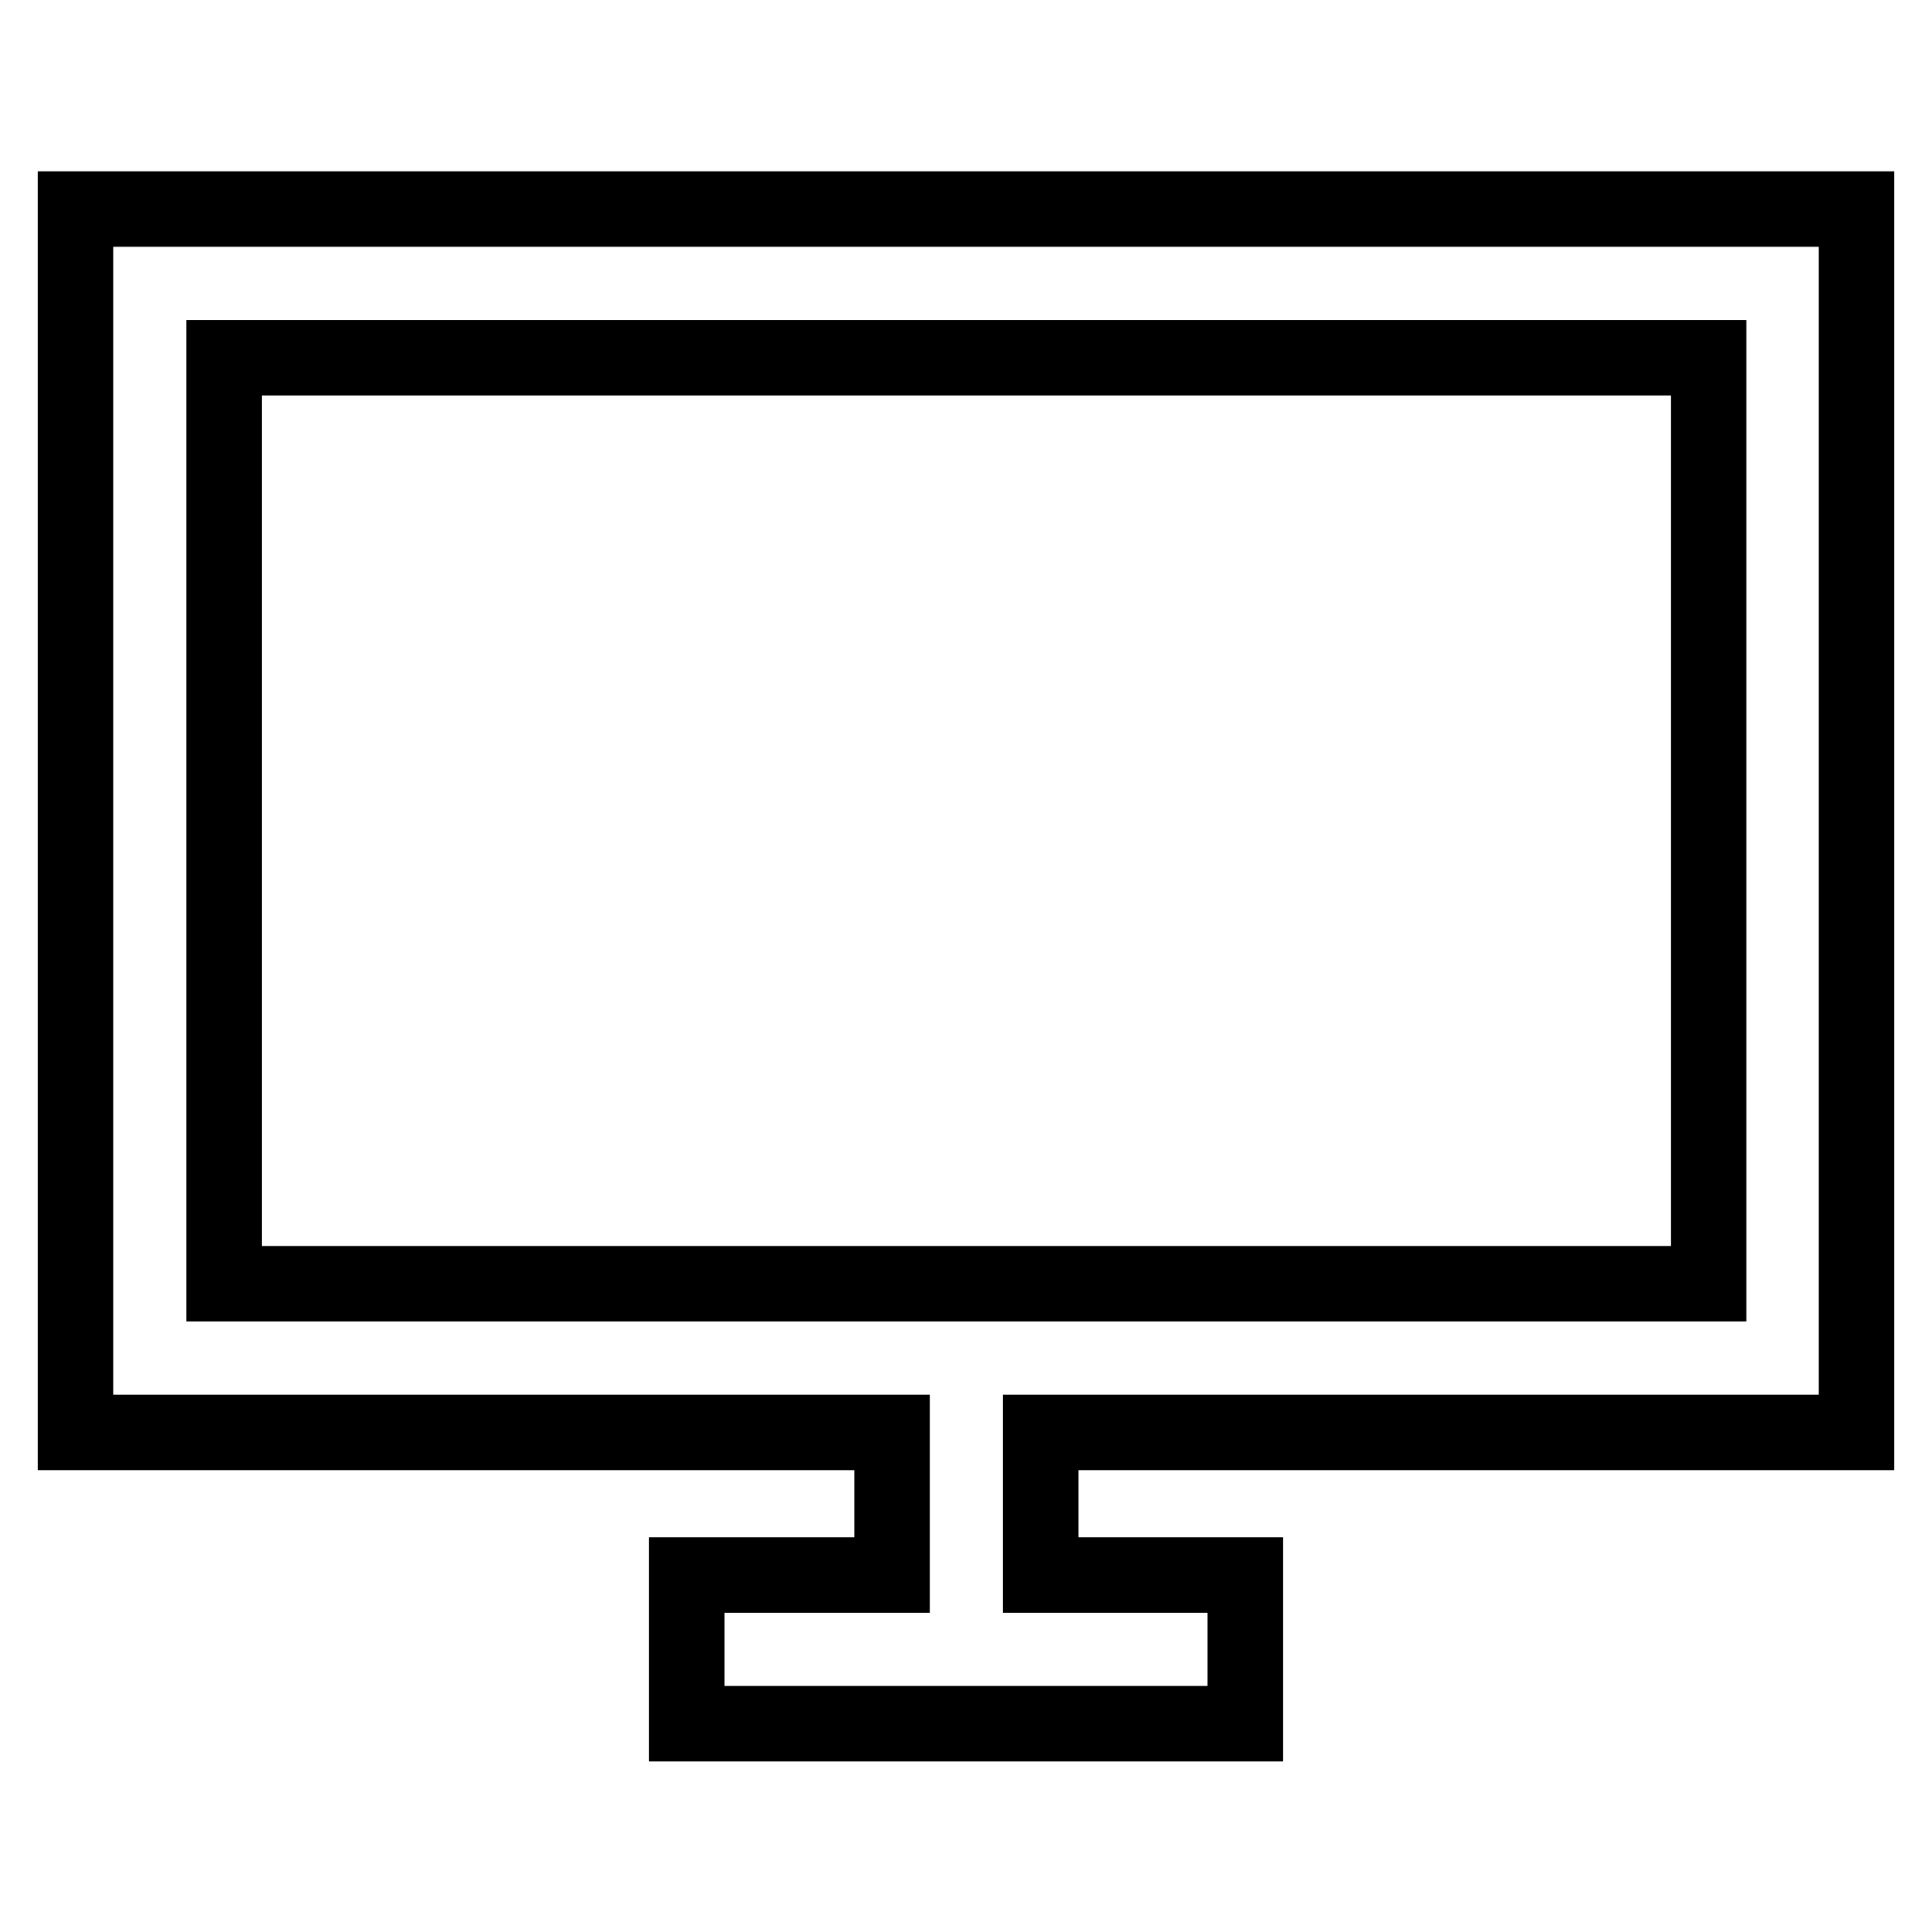 <?xml version="1.0" encoding="utf-8"?>
<!-- Svg Vector Icons : http://www.onlinewebfonts.com/icon -->
<!DOCTYPE svg PUBLIC "-//W3C//DTD SVG 1.1//EN" "http://www.w3.org/Graphics/SVG/1.1/DTD/svg11.dtd">
<svg version="1.1" xmlns="http://www.w3.org/2000/svg" xmlns:xlink="http://www.w3.org/1999/xlink" x="0px" y="0px" viewBox="0 0 256 256" enable-background="new 0 0 256 256" xml:space="preserve">
<g> <path stroke-width="10" fill-opacity="0" stroke="#000000"  d="M246,189.8V27.7H10v162.1h108.2v18.9H91v19.7H165v-19.7h-27.1v-18.9H246L246,189.8z M29.7,47.4h196.7v122.7 H29.7V47.4z"/></g>
</svg>